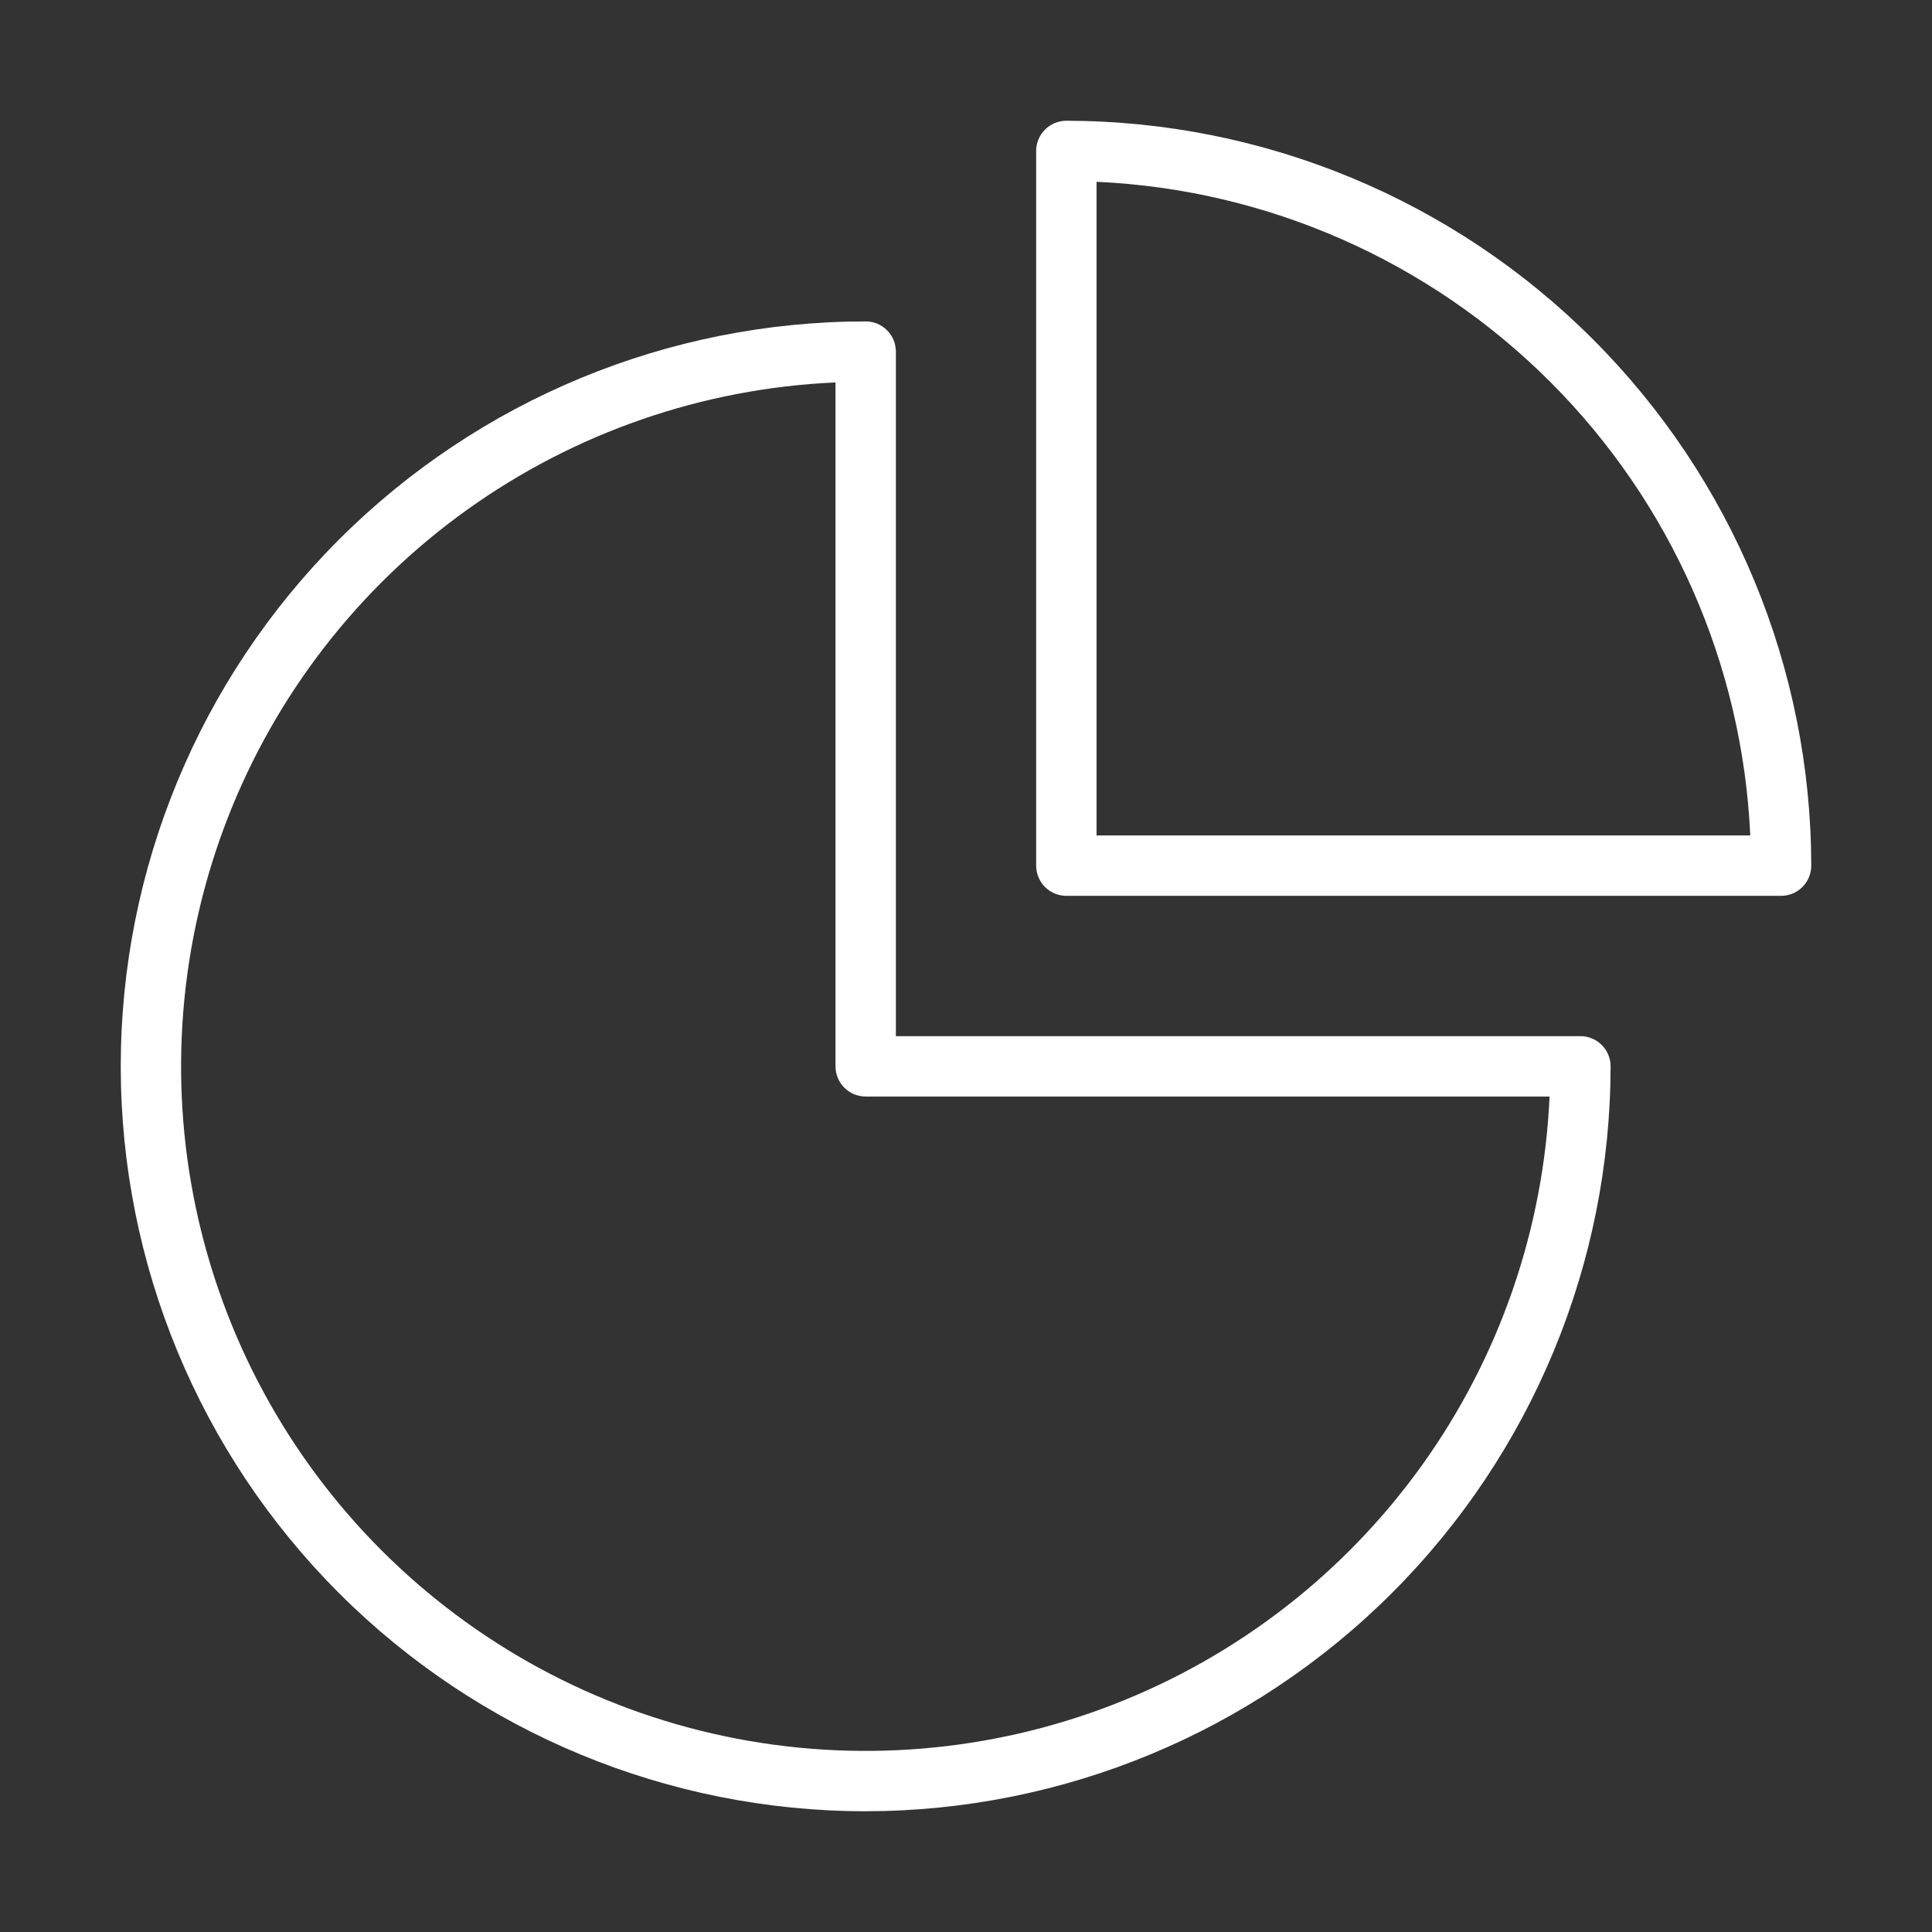 <?xml version="1.0" encoding="UTF-8"?> <svg xmlns="http://www.w3.org/2000/svg" width="64" height="64" viewBox="0 0 64 64" fill="none"><rect x="0" y="0" width="64" height="64" fill="#333333" stroke="none"/><path d="M28.677 60C35.219 59.993 41.491 57.39 46.117 52.764C50.743 48.138 53.346 41.866 53.353 35.324C53.353 35.059 53.248 34.804 53.061 34.617C52.873 34.429 52.619 34.324 52.353 34.324H29.677V11.647C29.677 11.382 29.571 11.127 29.384 10.94C29.196 10.752 28.942 10.647 28.677 10.647C22.132 10.647 15.855 13.247 11.228 17.875C6.6 22.502 4 28.779 4 35.324C4 41.868 6.6 48.145 11.228 52.772C15.855 57.4 22.132 60 28.677 60ZM27.677 12.67V35.324C27.677 35.589 27.782 35.843 27.969 36.031C28.157 36.219 28.411 36.324 28.677 36.324H51.331C51.136 40.72 49.668 44.964 47.104 48.539C44.54 52.115 40.991 54.867 36.889 56.461C32.788 58.055 28.312 58.421 24.006 57.515C19.701 56.609 15.752 54.47 12.64 51.359C9.529 48.248 7.39 44.299 6.484 39.993C5.579 35.687 5.945 31.211 7.538 27.11C9.132 23.009 11.884 19.46 15.46 16.896C19.036 14.332 23.28 12.863 27.675 12.669L27.677 12.67Z" fill="white"></path><path d="M35.324 4C35.059 4 34.805 4.105 34.617 4.293C34.43 4.48 34.324 4.735 34.324 5V28.676C34.324 28.941 34.43 29.196 34.617 29.383C34.805 29.571 35.059 29.676 35.324 29.676H59C59.265 29.676 59.52 29.571 59.707 29.383C59.895 29.196 60 28.941 60 28.676C59.993 22.134 57.391 15.862 52.765 11.236C48.139 6.61 41.866 4.007 35.324 4ZM36.324 27.676V6.022C41.985 6.278 47.345 8.642 51.352 12.649C55.359 16.655 57.723 22.015 57.98 27.676H36.324Z" fill="white"></path></svg> 